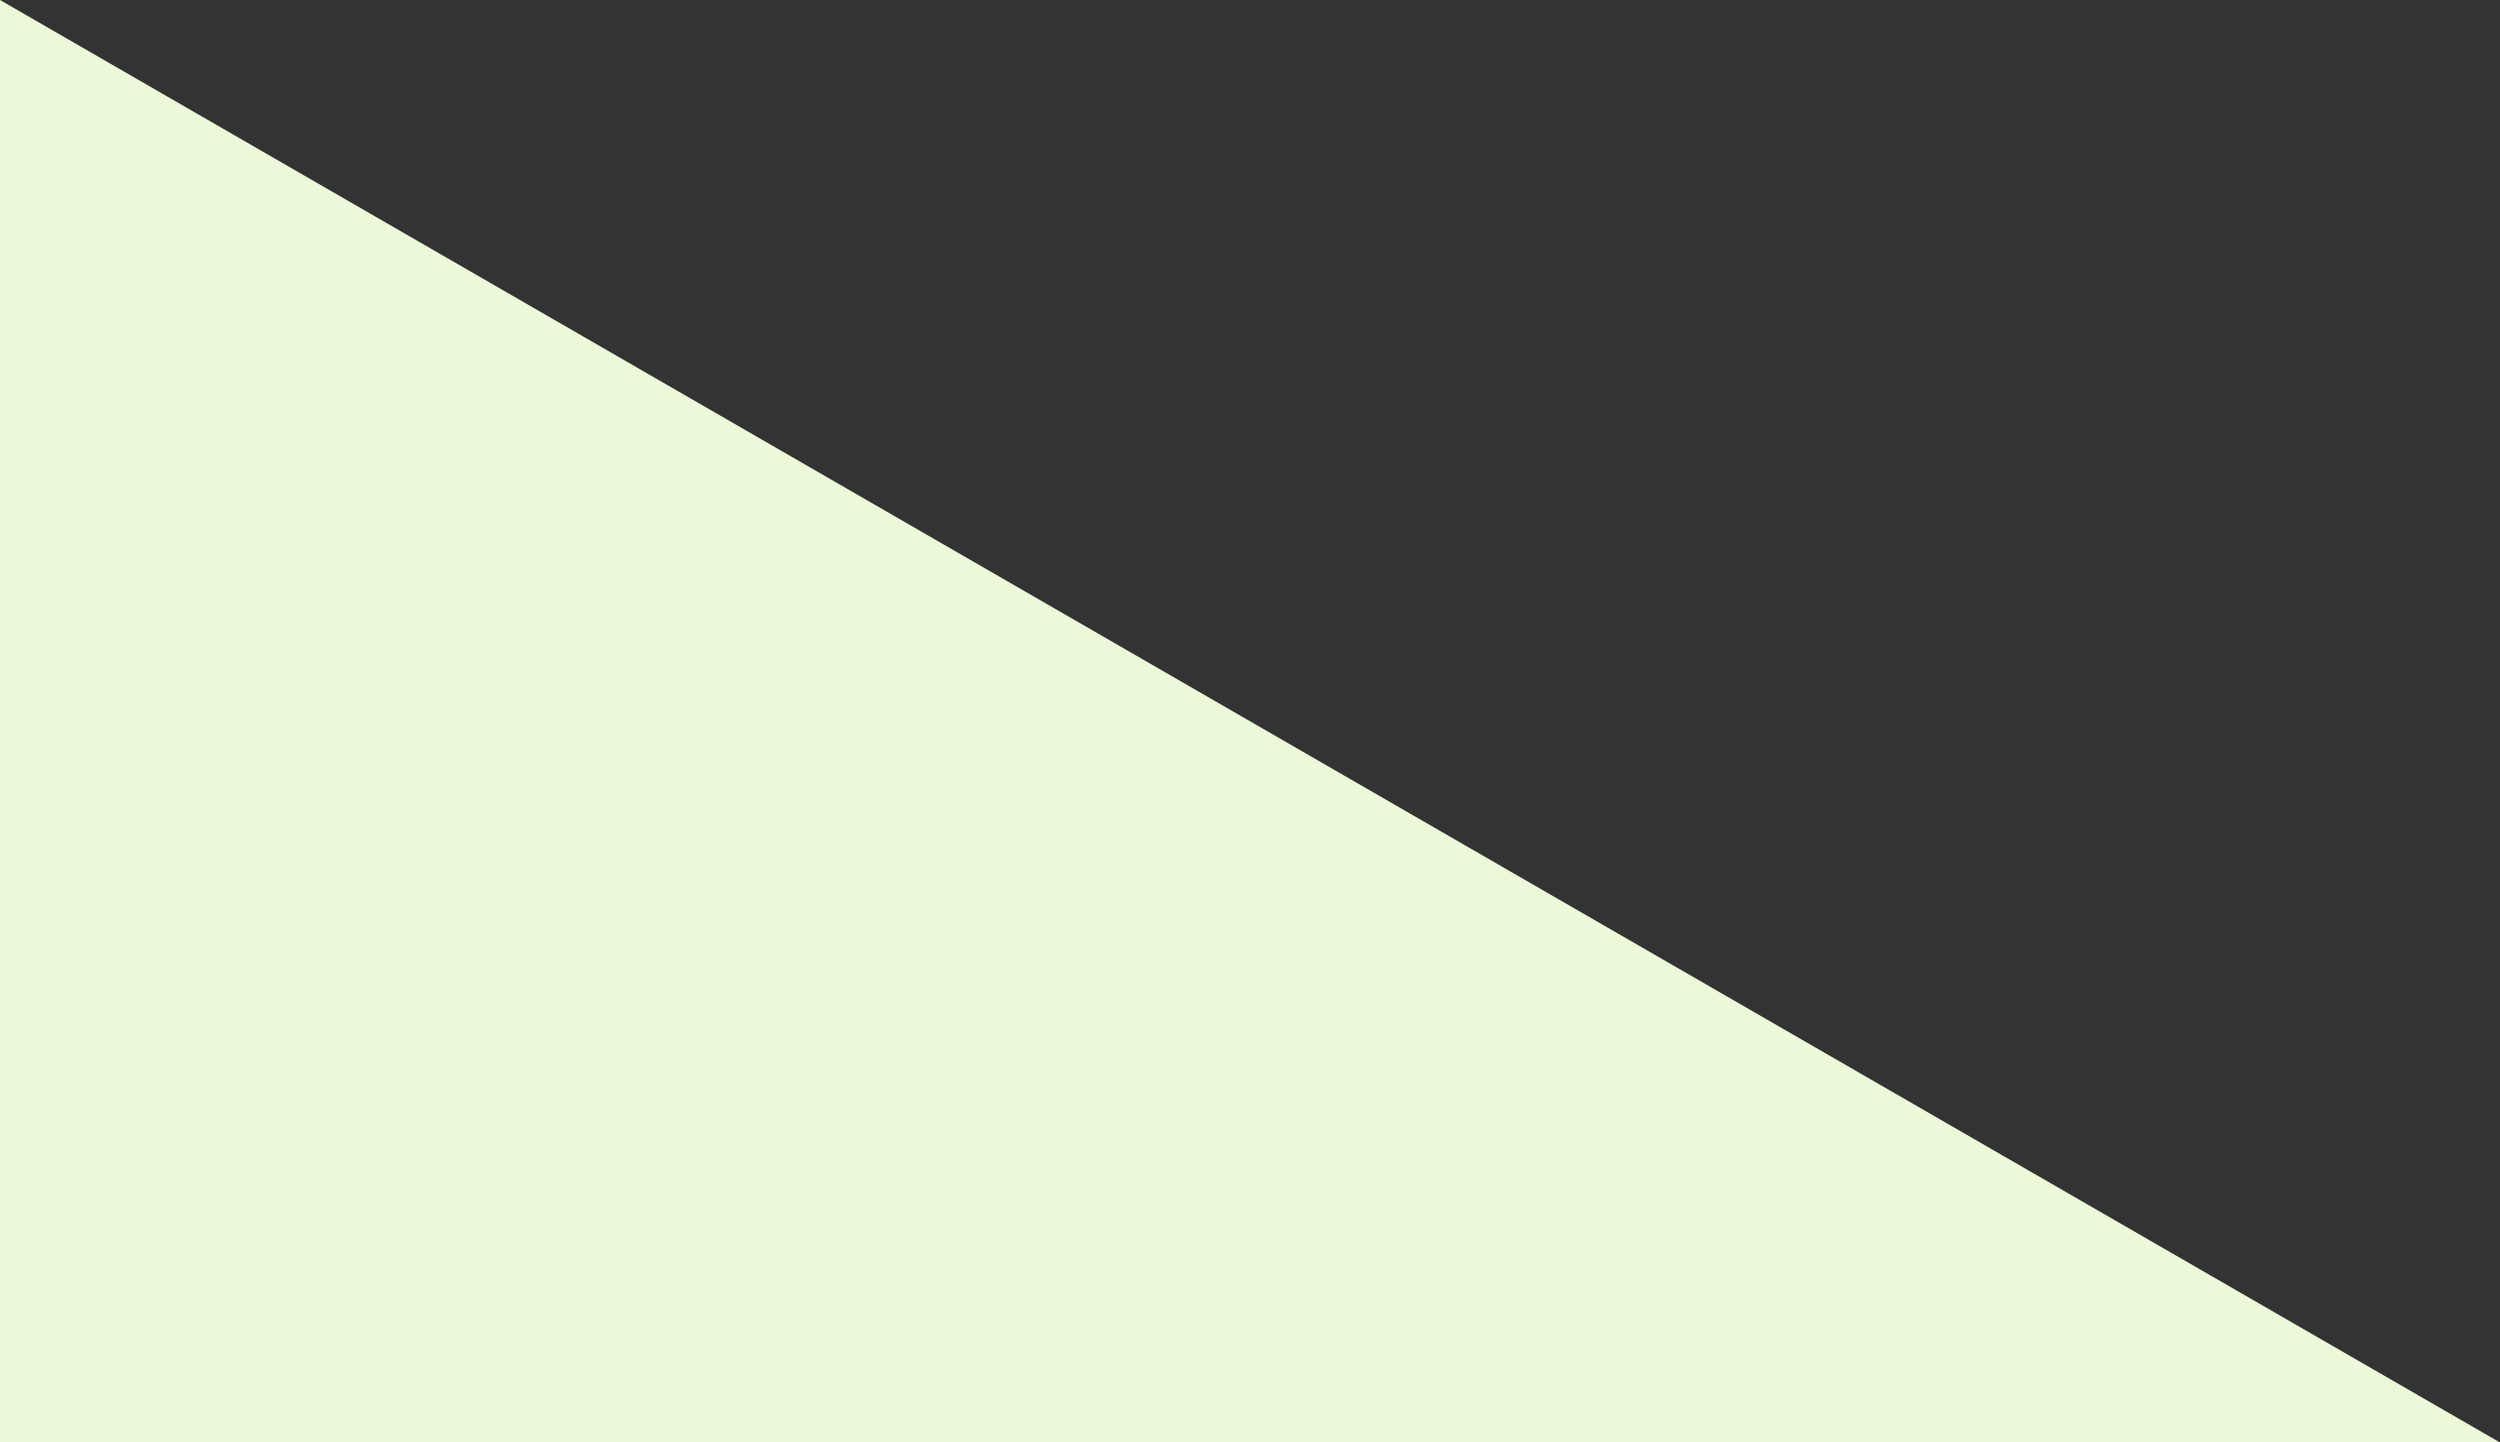 <?xml version="1.0" encoding="utf-8"?>
<!-- Generator: Adobe Illustrator 27.7.0, SVG Export Plug-In . SVG Version: 6.00 Build 0)  -->
<svg version="1.1" id="レイヤー_1" xmlns="http://www.w3.org/2000/svg" xmlns:xlink="http://www.w3.org/1999/xlink" x="0px"
	 y="0px" viewBox="0 0 1078 622" style="enable-background:new 0 0 1078 622;" xml:space="preserve">
<rect x="0" y="0" width="1078" height="622" fill="#333333" stroke="none"/>
<style type="text/css">
	.st0{fill:#ECF8DA;}
</style>
<polygon class="st0" points="1078,622 0,0 0,622 "/>
</svg>
